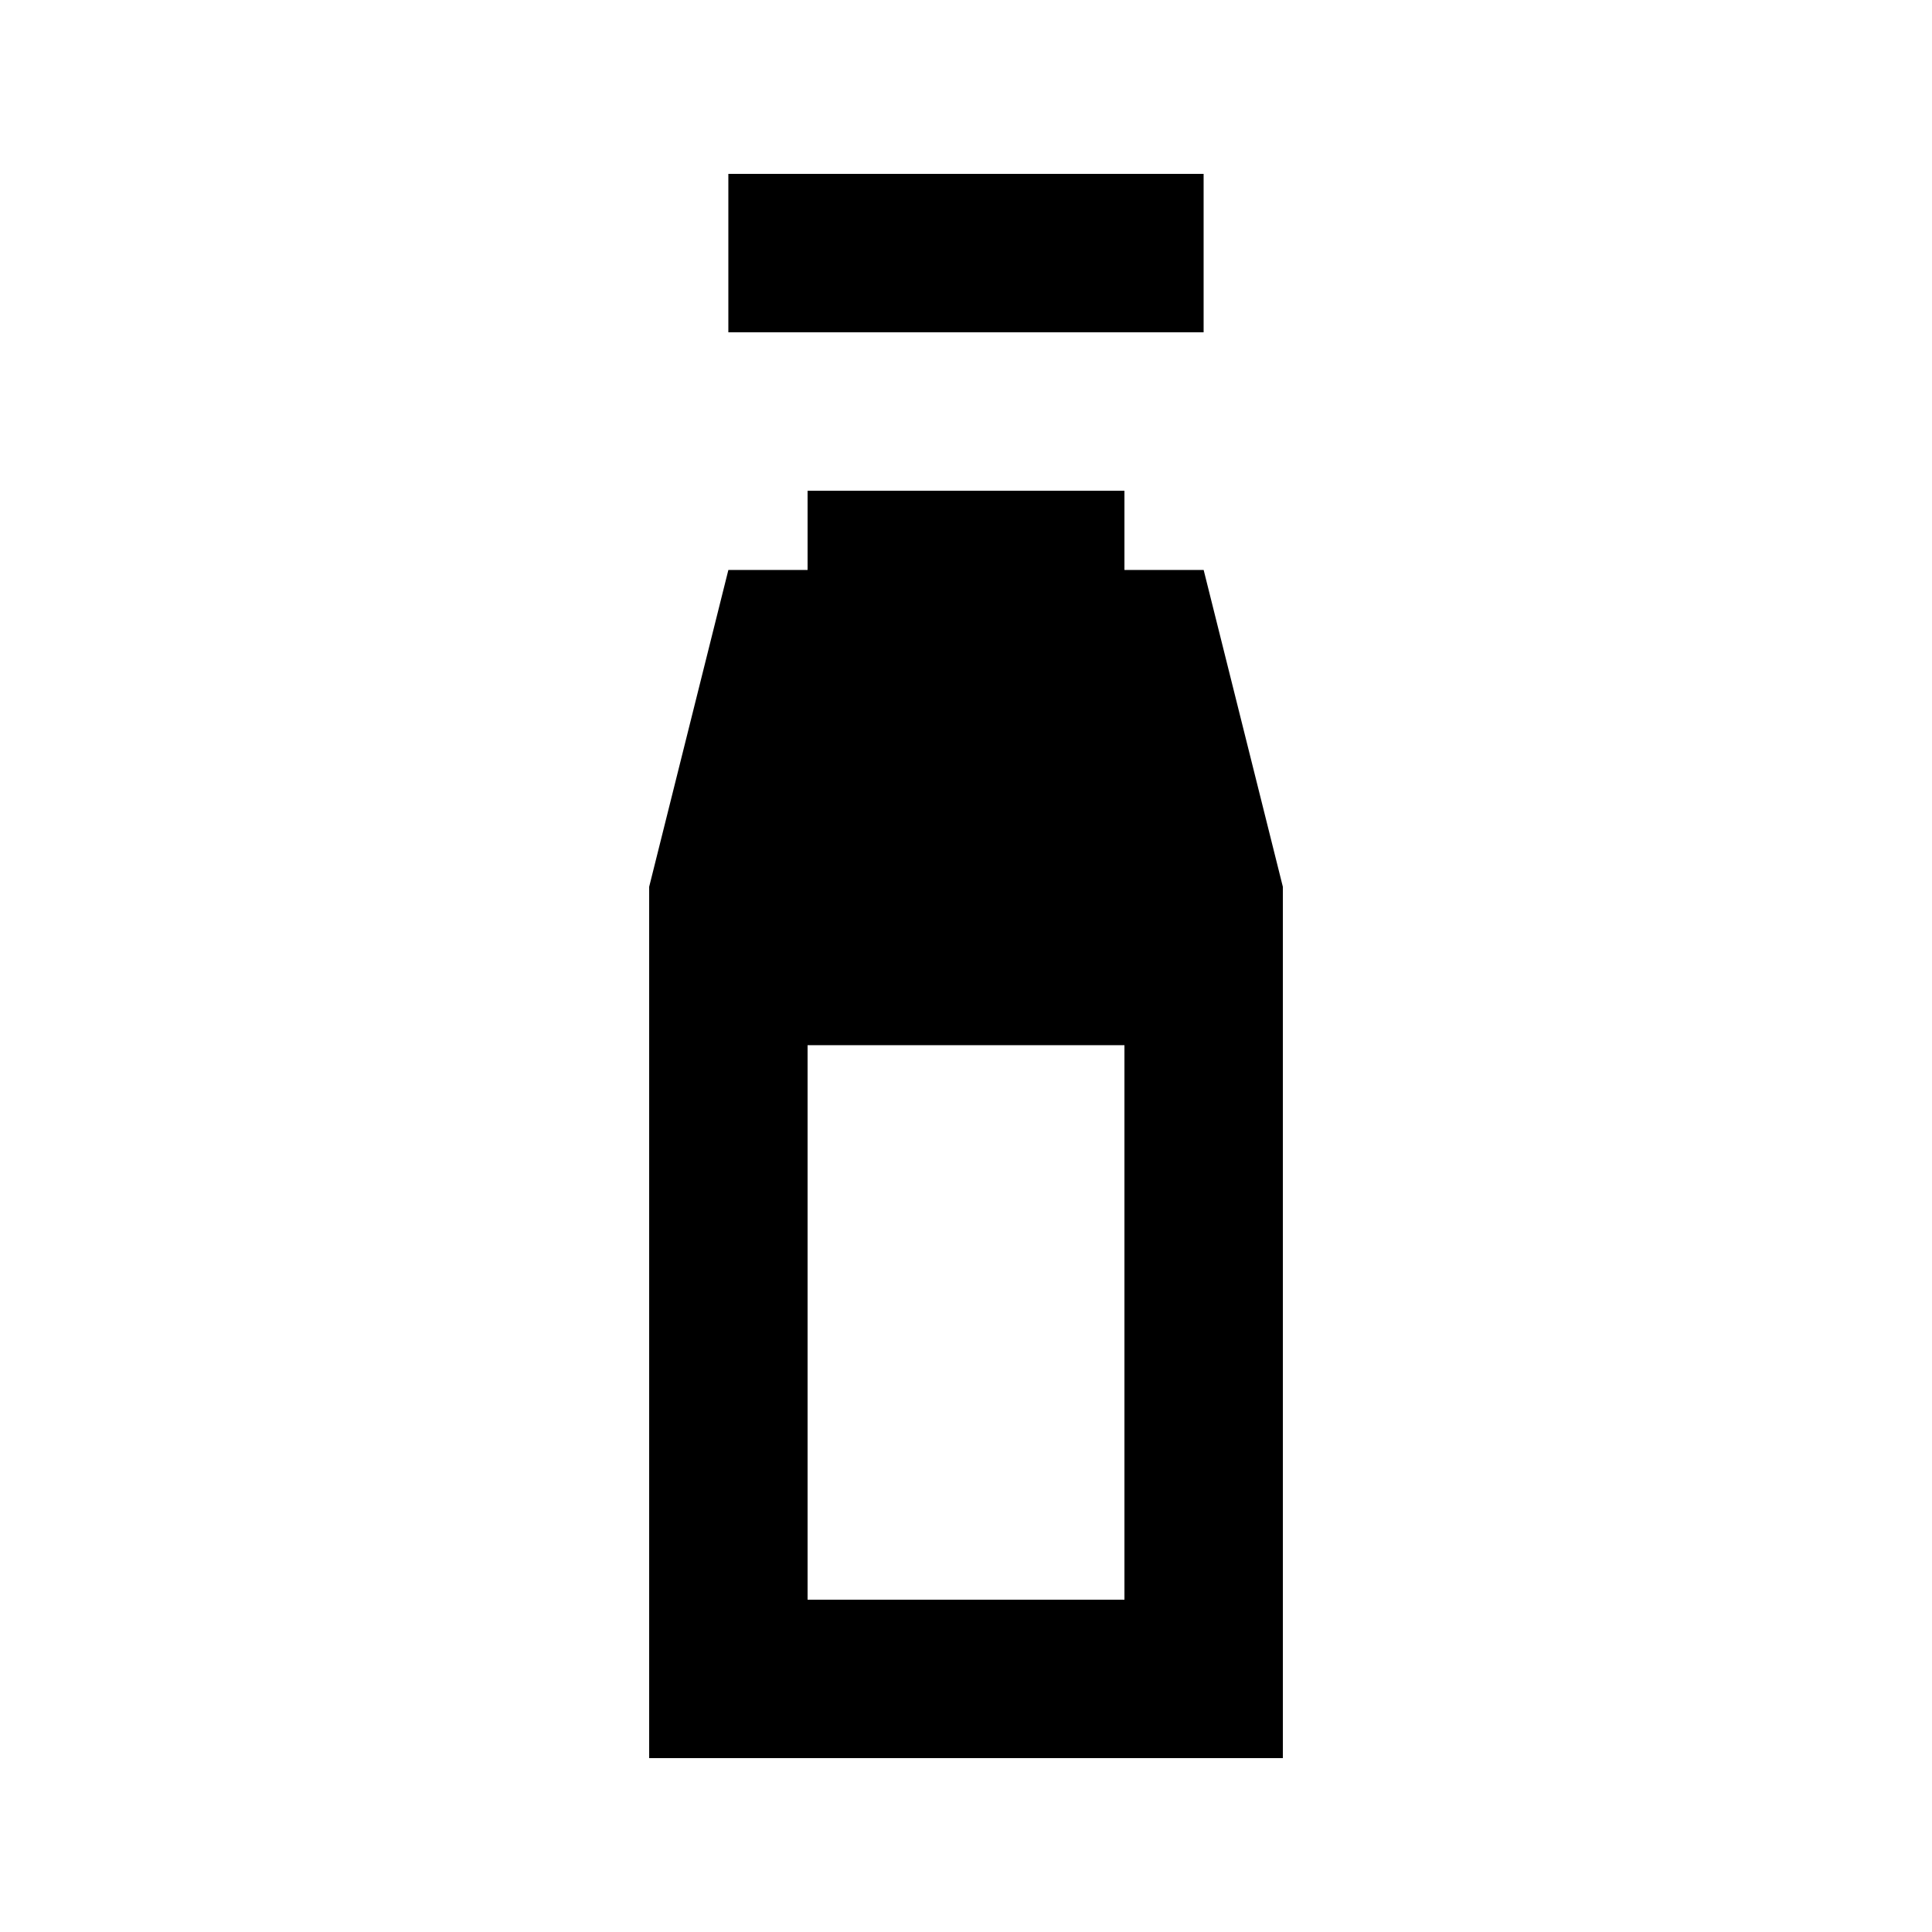 <?xml version="1.0" encoding="UTF-8"?>
<!-- Uploaded to: SVG Repo, www.svgrepo.com, Generator: SVG Repo Mixer Tools -->
<svg fill="#000000" width="800px" height="800px" version="1.1" viewBox="144 144 512 512" xmlns="http://www.w3.org/2000/svg">
 <g>
  <path d="m337.02 190.08h125.95v41.984h-125.95z"/>
  <path d="m462.98 295.04h-20.992v-20.992h-83.969v20.992h-20.992l-20.992 83.969v230.91h167.94l-0.004-230.91zm-20.992 272.89h-83.969v-146.95l83.969 0.004z"/>
 </g>
</svg>
